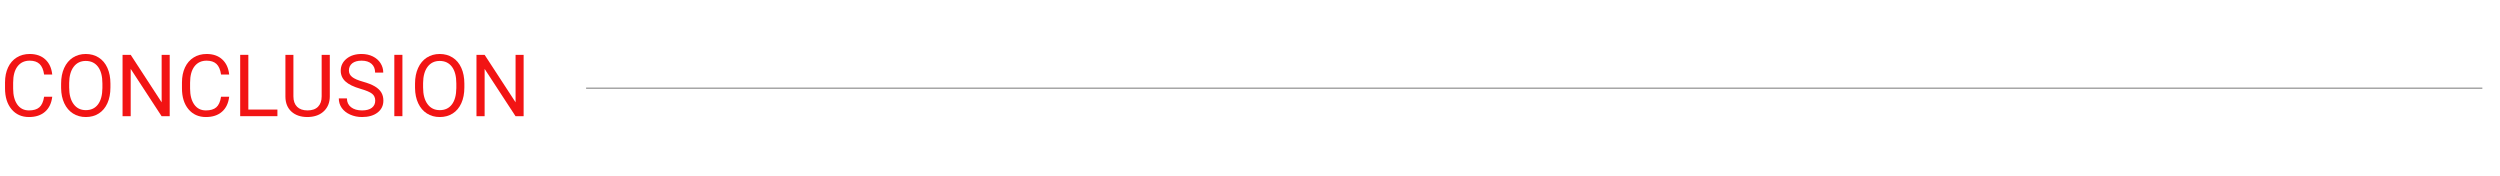 <svg xmlns="http://www.w3.org/2000/svg" xmlns:xlink="http://www.w3.org/1999/xlink" width="1700" zoomAndPan="magnify" viewBox="0 0 1275 90" height="120" preserveAspectRatio="xMidYMid meet" version="1.0"><defs><g/></defs><rect x="-127.5" width="1530" fill="#ffffff" y="-9" height="108" fill-opacity="1"/><rect x="-127.5" width="1530" fill="#ffffff" y="-9" height="108" fill-opacity="1"/><path stroke-linecap="butt" transform="matrix(0.75, 0, 0, 0.75, 298.91, 44.625)" fill="none" stroke-linejoin="miter" d="M 0 0.5 L 1289.453 0.5 " stroke="#a3a3a3" stroke-width="1" stroke-opacity="1" stroke-miterlimit="4"/><g fill="#f21414" fill-opacity="1"><g transform="translate(0, 59.25)"><g><path d="M 26.641 -9.922 C 26.254 -6.617 25.031 -4.066 22.969 -2.266 C 20.914 -0.461 18.188 0.438 14.781 0.438 C 11.082 0.438 8.117 -0.883 5.891 -3.531 C 3.672 -6.188 2.562 -9.738 2.562 -14.188 L 2.562 -17.188 C 2.562 -20.094 3.078 -22.648 4.109 -24.859 C 5.148 -27.066 6.625 -28.758 8.531 -29.938 C 10.438 -31.125 12.641 -31.719 15.141 -31.719 C 18.461 -31.719 21.125 -30.785 23.125 -28.922 C 25.133 -27.066 26.305 -24.504 26.641 -21.234 L 22.5 -21.234 C 22.133 -23.723 21.352 -25.523 20.156 -26.641 C 18.969 -27.754 17.297 -28.312 15.141 -28.312 C 12.504 -28.312 10.438 -27.336 8.938 -25.391 C 7.445 -23.441 6.703 -20.672 6.703 -17.078 L 6.703 -14.047 C 6.703 -10.648 7.41 -7.945 8.828 -5.938 C 10.242 -3.938 12.227 -2.938 14.781 -2.938 C 17.07 -2.938 18.828 -3.457 20.047 -4.5 C 21.273 -5.539 22.094 -7.348 22.5 -9.922 Z M 26.641 -9.922 "/></g></g></g><g fill="#f21414" fill-opacity="1"><g transform="translate(28.634, 59.25)"><g><path d="M 27.688 -14.625 C 27.688 -11.562 27.172 -8.891 26.141 -6.609 C 25.109 -4.328 23.645 -2.582 21.75 -1.375 C 19.863 -0.164 17.66 0.438 15.141 0.438 C 12.68 0.438 10.5 -0.164 8.594 -1.375 C 6.688 -2.594 5.207 -4.32 4.156 -6.562 C 3.102 -8.801 2.562 -11.398 2.531 -14.359 L 2.531 -16.609 C 2.531 -19.617 3.051 -22.273 4.094 -24.578 C 5.145 -26.879 6.625 -28.645 8.531 -29.875 C 10.445 -31.102 12.641 -31.719 15.109 -31.719 C 17.609 -31.719 19.812 -31.109 21.719 -29.891 C 23.633 -28.68 25.109 -26.926 26.141 -24.625 C 27.172 -22.332 27.688 -19.66 27.688 -16.609 Z M 23.594 -16.656 C 23.594 -20.363 22.848 -23.207 21.359 -25.188 C 19.867 -27.176 17.785 -28.172 15.109 -28.172 C 12.492 -28.172 10.438 -27.176 8.938 -25.188 C 7.445 -23.207 6.68 -20.457 6.641 -16.938 L 6.641 -14.625 C 6.641 -11.031 7.395 -8.207 8.906 -6.156 C 10.414 -4.102 12.492 -3.078 15.141 -3.078 C 17.805 -3.078 19.867 -4.047 21.328 -5.984 C 22.797 -7.922 23.551 -10.703 23.594 -14.328 Z M 23.594 -16.656 "/></g></g></g><g fill="#f21414" fill-opacity="1"><g transform="translate(58.878, 59.25)"><g><path d="M 27.672 0 L 23.531 0 L 7.781 -24.109 L 7.781 0 L 3.625 0 L 3.625 -31.281 L 7.781 -31.281 L 23.562 -7.062 L 23.562 -31.281 L 27.672 -31.281 Z M 27.672 0 "/></g></g></g><g fill="#f21414" fill-opacity="1"><g transform="translate(90.24, 59.25)"><g><path d="M 26.641 -9.922 C 26.254 -6.617 25.031 -4.066 22.969 -2.266 C 20.914 -0.461 18.188 0.438 14.781 0.438 C 11.082 0.438 8.117 -0.883 5.891 -3.531 C 3.672 -6.188 2.562 -9.738 2.562 -14.188 L 2.562 -17.188 C 2.562 -20.094 3.078 -22.648 4.109 -24.859 C 5.148 -27.066 6.625 -28.758 8.531 -29.938 C 10.438 -31.125 12.641 -31.719 15.141 -31.719 C 18.461 -31.719 21.125 -30.785 23.125 -28.922 C 25.133 -27.066 26.305 -24.504 26.641 -21.234 L 22.5 -21.234 C 22.133 -23.723 21.352 -25.523 20.156 -26.641 C 18.969 -27.754 17.297 -28.312 15.141 -28.312 C 12.504 -28.312 10.438 -27.336 8.938 -25.391 C 7.445 -23.441 6.703 -20.672 6.703 -17.078 L 6.703 -14.047 C 6.703 -10.648 7.41 -7.945 8.828 -5.938 C 10.242 -3.938 12.227 -2.938 14.781 -2.938 C 17.07 -2.938 18.828 -3.457 20.047 -4.5 C 21.273 -5.539 22.094 -7.348 22.5 -9.922 Z M 26.641 -9.922 "/></g></g></g><g fill="#f21414" fill-opacity="1"><g transform="translate(118.873, 59.25)"><g><path d="M 7.781 -3.375 L 22.609 -3.375 L 22.609 0 L 3.625 0 L 3.625 -31.281 L 7.781 -31.281 Z M 7.781 -3.375 "/></g></g></g><g fill="#f21414" fill-opacity="1"><g transform="translate(142.545, 59.25)"><g><path d="M 25.656 -31.281 L 25.656 -10.016 C 25.633 -7.066 24.703 -4.648 22.859 -2.766 C 21.023 -0.891 18.535 0.16 15.391 0.391 L 14.281 0.438 C 10.863 0.438 8.133 -0.484 6.094 -2.328 C 4.062 -4.18 3.035 -6.727 3.016 -9.969 L 3.016 -31.281 L 7.094 -31.281 L 7.094 -10.094 C 7.094 -7.832 7.711 -6.07 8.953 -4.812 C 10.203 -3.562 11.977 -2.938 14.281 -2.938 C 16.625 -2.938 18.41 -3.562 19.641 -4.812 C 20.879 -6.062 21.5 -7.816 21.5 -10.078 L 21.5 -31.281 Z M 25.656 -31.281 "/></g></g></g><g fill="#f21414" fill-opacity="1"><g transform="translate(171.071, 59.25)"><g><path d="M 12.844 -13.938 C 9.312 -14.957 6.738 -16.207 5.125 -17.688 C 3.508 -19.176 2.703 -21.008 2.703 -23.188 C 2.703 -25.645 3.688 -27.68 5.656 -29.297 C 7.625 -30.91 10.188 -31.719 13.344 -31.719 C 15.488 -31.719 17.398 -31.301 19.078 -30.469 C 20.766 -29.633 22.07 -28.488 23 -27.031 C 23.926 -25.57 24.391 -23.973 24.391 -22.234 L 20.234 -22.234 C 20.234 -24.129 19.629 -25.613 18.422 -26.688 C 17.223 -27.77 15.531 -28.312 13.344 -28.312 C 11.312 -28.312 9.723 -27.863 8.578 -26.969 C 7.441 -26.07 6.875 -24.832 6.875 -23.25 C 6.875 -21.969 7.414 -20.883 8.5 -20 C 9.582 -19.125 11.422 -18.32 14.016 -17.594 C 16.617 -16.863 18.656 -16.055 20.125 -15.172 C 21.594 -14.297 22.68 -13.27 23.391 -12.094 C 24.098 -10.914 24.453 -9.535 24.453 -7.953 C 24.453 -5.41 23.461 -3.375 21.484 -1.844 C 19.504 -0.32 16.863 0.438 13.562 0.438 C 11.406 0.438 9.395 0.023 7.531 -0.797 C 5.676 -1.629 4.242 -2.758 3.234 -4.188 C 2.223 -5.625 1.719 -7.25 1.719 -9.062 L 5.859 -9.062 C 5.859 -7.176 6.555 -5.68 7.953 -4.578 C 9.359 -3.484 11.227 -2.938 13.562 -2.938 C 15.738 -2.938 17.406 -3.379 18.562 -4.266 C 19.719 -5.16 20.297 -6.375 20.297 -7.906 C 20.297 -9.438 19.758 -10.617 18.688 -11.453 C 17.613 -12.297 15.664 -13.125 12.844 -13.938 Z M 12.844 -13.938 "/></g></g></g><g fill="#f21414" fill-opacity="1"><g transform="translate(197.17, 59.25)"><g><path d="M 8.062 0 L 3.938 0 L 3.938 -31.281 L 8.062 -31.281 Z M 8.062 0 "/></g></g></g><g fill="#f21414" fill-opacity="1"><g transform="translate(209.135, 59.25)"><g><path d="M 27.688 -14.625 C 27.688 -11.562 27.172 -8.891 26.141 -6.609 C 25.109 -4.328 23.645 -2.582 21.75 -1.375 C 19.863 -0.164 17.66 0.438 15.141 0.438 C 12.68 0.438 10.5 -0.164 8.594 -1.375 C 6.688 -2.594 5.207 -4.32 4.156 -6.562 C 3.102 -8.801 2.562 -11.398 2.531 -14.359 L 2.531 -16.609 C 2.531 -19.617 3.051 -22.273 4.094 -24.578 C 5.145 -26.879 6.625 -28.645 8.531 -29.875 C 10.445 -31.102 12.641 -31.719 15.109 -31.719 C 17.609 -31.719 19.812 -31.109 21.719 -29.891 C 23.633 -28.68 25.109 -26.926 26.141 -24.625 C 27.172 -22.332 27.688 -19.66 27.688 -16.609 Z M 23.594 -16.656 C 23.594 -20.363 22.848 -23.207 21.359 -25.188 C 19.867 -27.176 17.785 -28.172 15.109 -28.172 C 12.492 -28.172 10.438 -27.176 8.938 -25.188 C 7.445 -23.207 6.68 -20.457 6.641 -16.938 L 6.641 -14.625 C 6.641 -11.031 7.395 -8.207 8.906 -6.156 C 10.414 -4.102 12.492 -3.078 15.141 -3.078 C 17.805 -3.078 19.867 -4.047 21.328 -5.984 C 22.797 -7.922 23.551 -10.703 23.594 -14.328 Z M 23.594 -16.656 "/></g></g></g><g fill="#f21414" fill-opacity="1"><g transform="translate(239.379, 59.25)"><g><path d="M 27.672 0 L 23.531 0 L 7.781 -24.109 L 7.781 0 L 3.625 0 L 3.625 -31.281 L 7.781 -31.281 L 23.562 -7.062 L 23.562 -31.281 L 27.672 -31.281 Z M 27.672 0 "/></g></g></g></svg>
